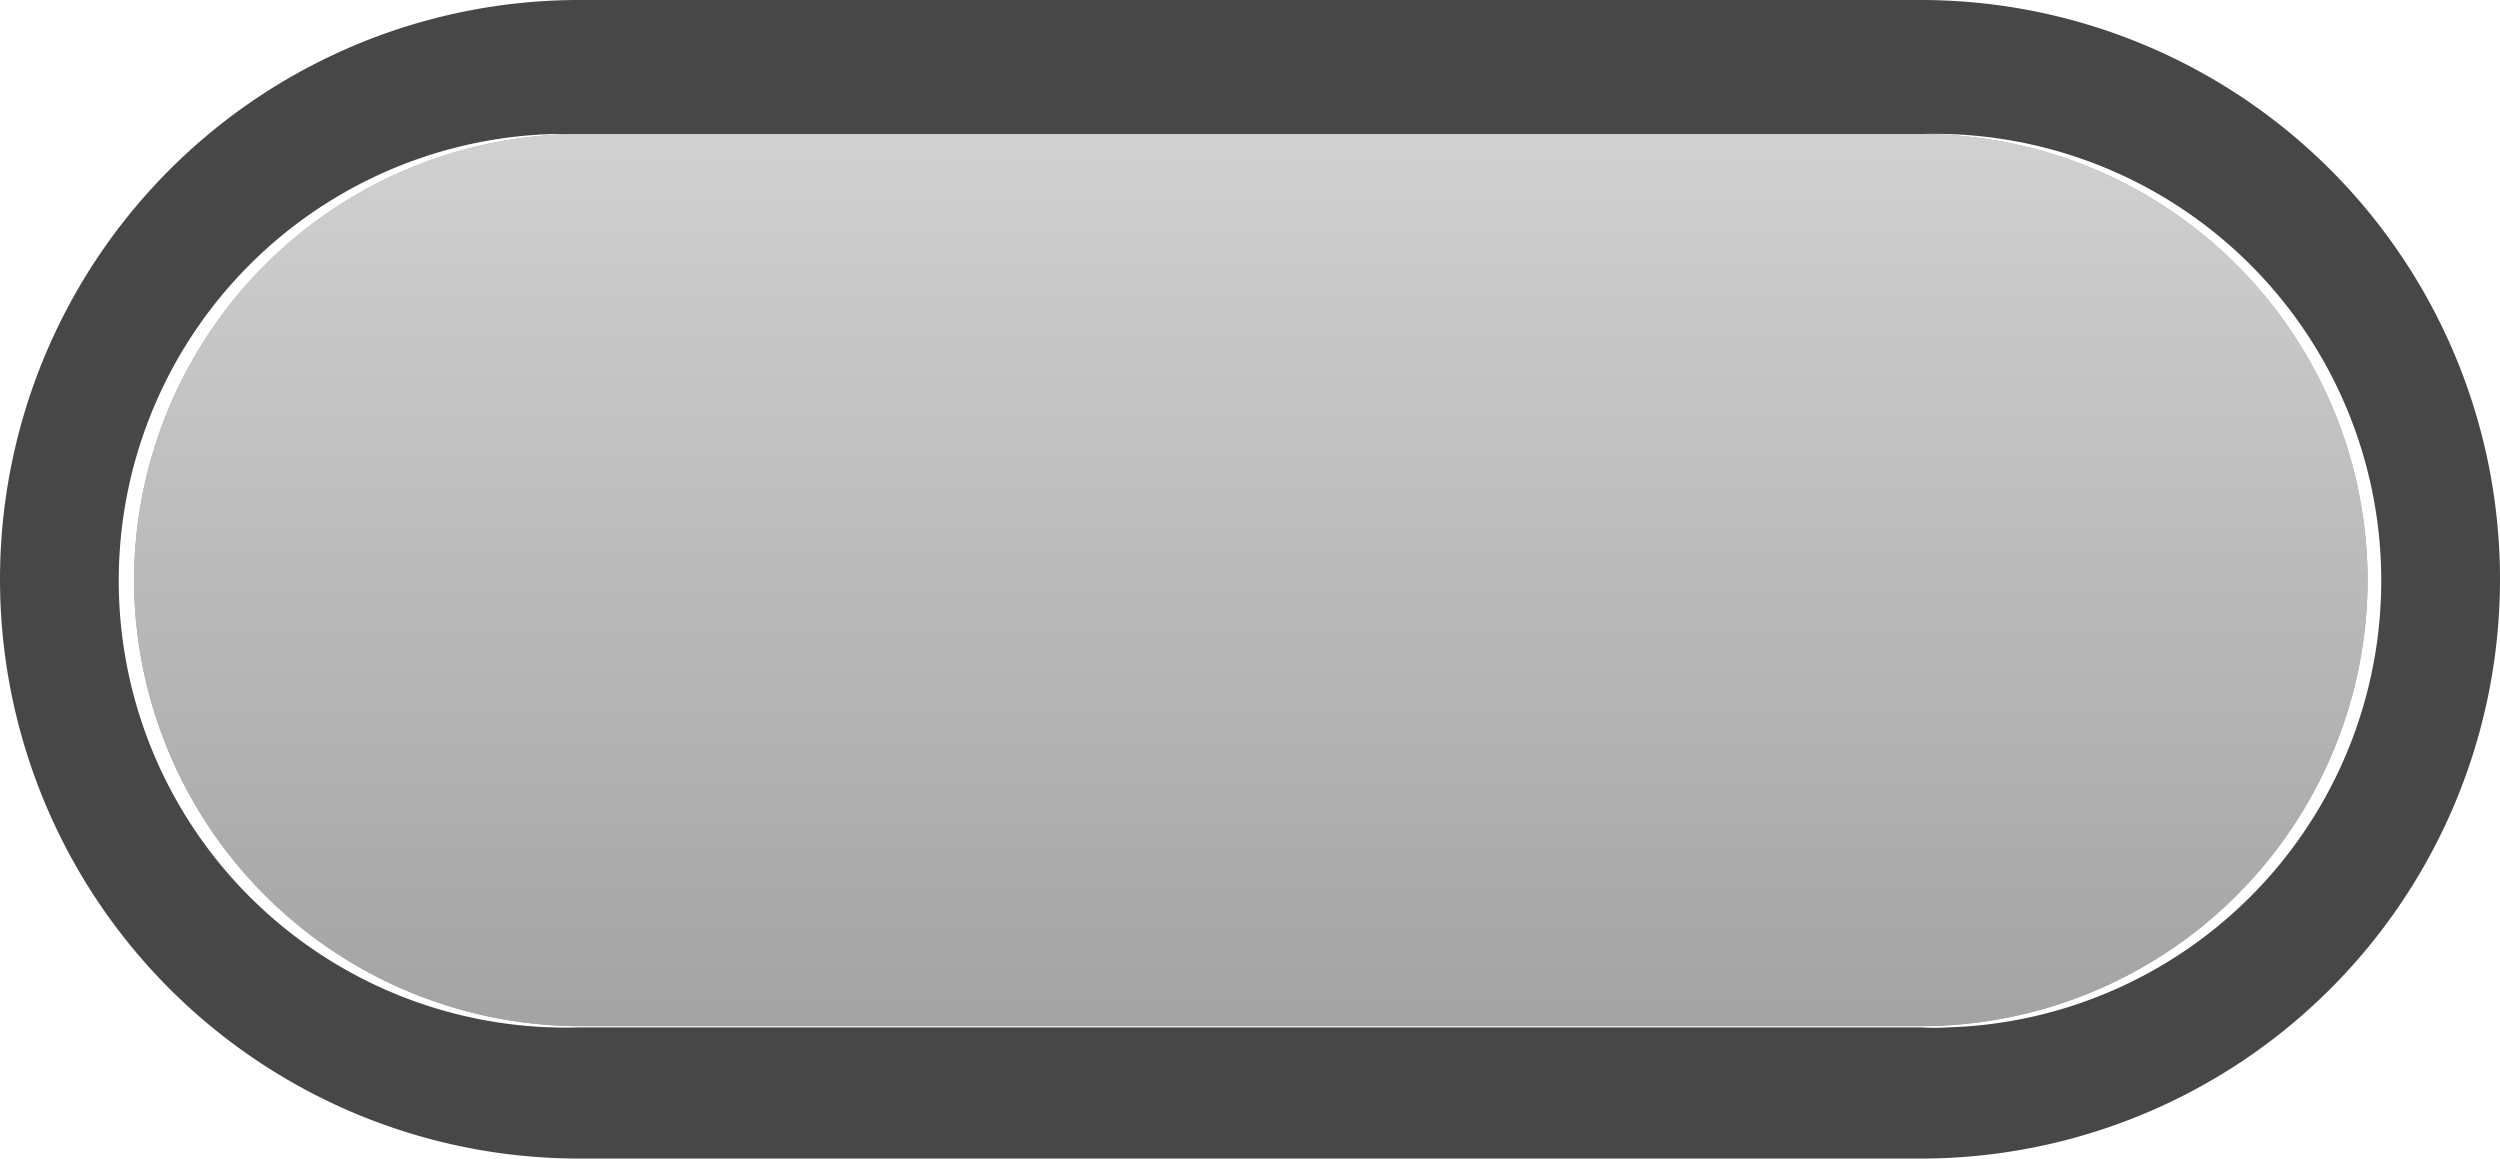 <svg xmlns="http://www.w3.org/2000/svg" xmlns:xlink="http://www.w3.org/1999/xlink" viewBox="0 0 60.42 28"><defs><style>.cls-1{fill:#474747;}.cls-2{opacity:0.4;}.cls-3{fill:url(#Adsız_degrade_2);}</style><linearGradient id="Adsız_degrade_2" x1="30.23" y1="-79.13" x2="30.23" y2="-102.4" gradientTransform="matrix(1, 0, 0, -1, 0, -77.42)" gradientUnits="userSpaceOnUse"><stop offset="0" stop-color="#d4d4d4"/><stop offset="1" stop-color="#a3a3a3"/></linearGradient></defs><g id="katman_2" data-name="katman 2"><g id="katman_1-2" data-name="katman 1"><path class="cls-1" d="M46.42,0H14A14,14,0,0,0,0,14H0A14,14,0,0,0,14,28H46.42a14,14,0,0,0,14-14h0A14,14,0,0,0,46.42,0Zm0,24.83H14a10.8,10.8,0,0,1-.66-21.59q.33,0,.66,0H46.42a10.8,10.8,0,0,1,.66,21.59Q46.75,24.85,46.42,24.83Z"/><g class="cls-2"><path d="M14,3.24H46.42A10.8,10.8,0,0,1,57.22,14h0a10.8,10.8,0,0,1-10.8,10.8H14A10.8,10.8,0,0,1,3.24,14h0A10.8,10.8,0,0,1,14,3.24Z"/></g><path class="cls-3" d="M14,3.24H46.42A10.8,10.8,0,0,1,57.22,14h0a10.8,10.8,0,0,1-10.8,10.8H14A10.8,10.8,0,0,1,3.24,14h0A10.8,10.8,0,0,1,14,3.24Z"/></g></g></svg>